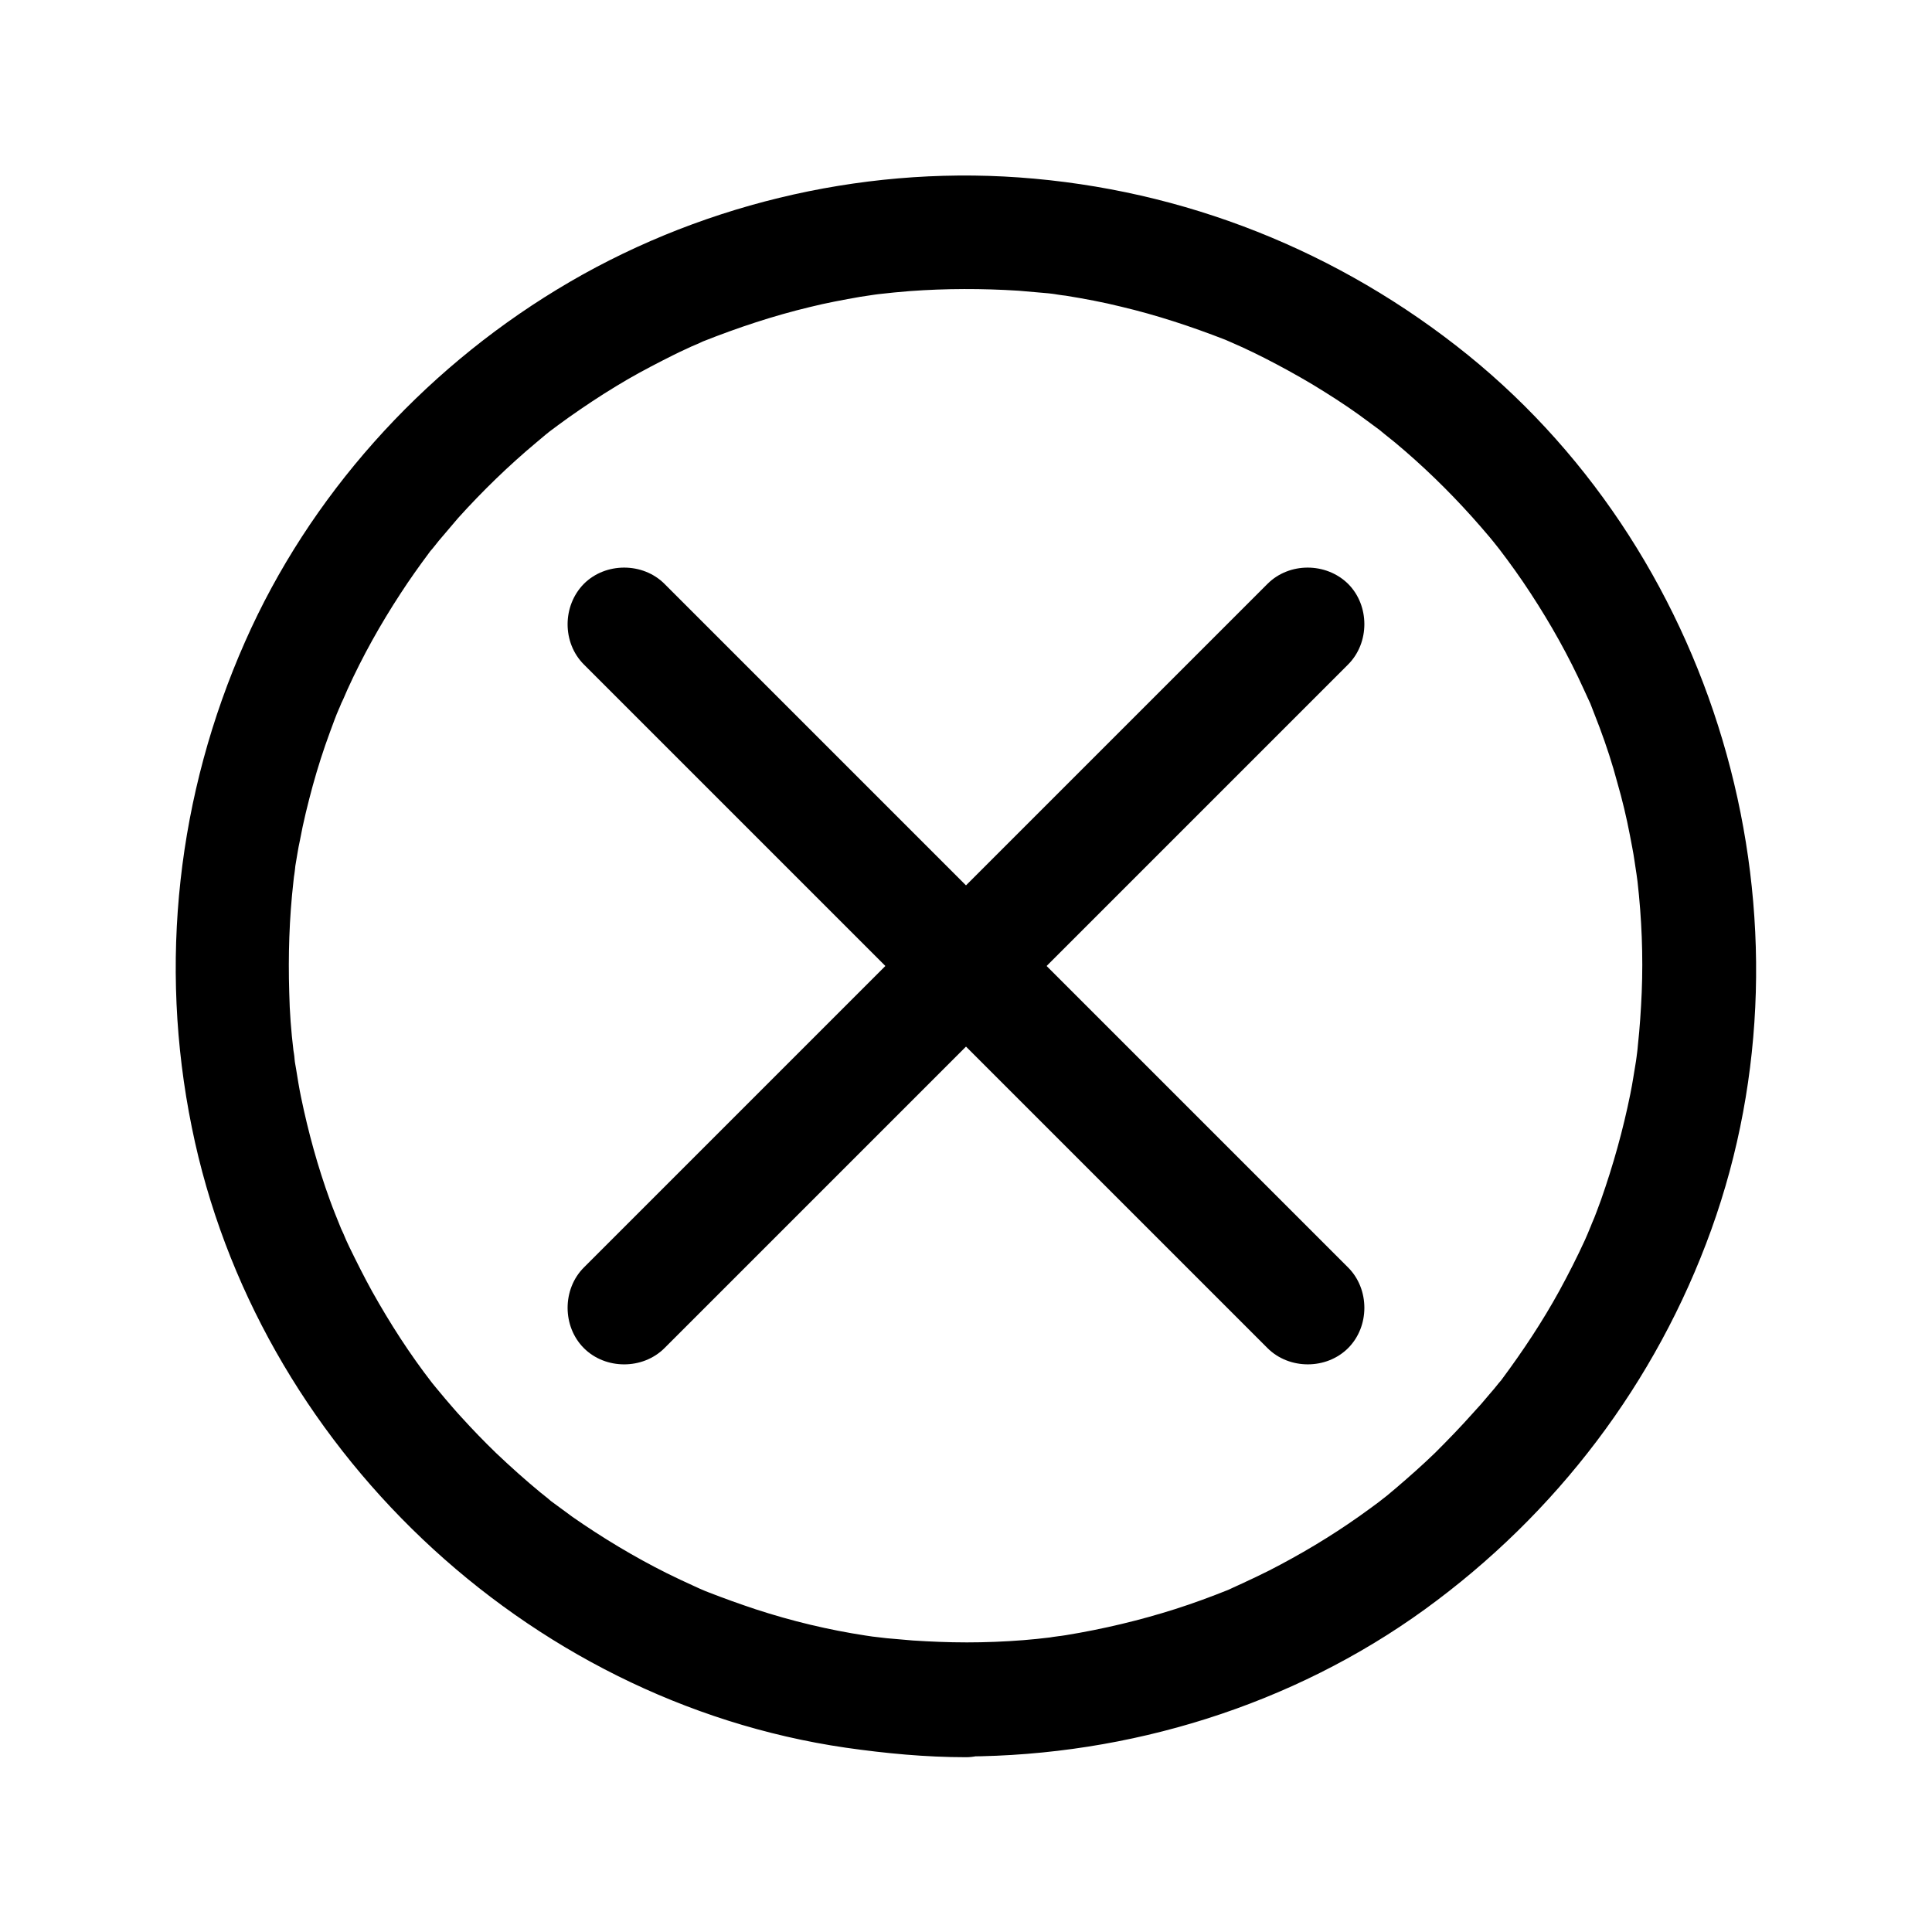 <?xml version="1.0" encoding="UTF-8"?>
<!-- Uploaded to: ICON Repo, www.svgrepo.com, Generator: ICON Repo Mixer Tools -->
<svg fill="#000000" width="800px" height="800px" version="1.1" viewBox="144 144 512 512" xmlns="http://www.w3.org/2000/svg">
 <g>
  <path d="m479.9 298.73-61.164 61.164c-32.547 32.547-64.992 64.992-97.539 97.539-7.457 7.457-14.914 14.914-22.469 22.469-5.742 5.742-5.742 15.617 0 21.363 5.742 5.742 15.617 5.742 21.363 0 20.355-20.355 40.809-40.809 61.164-61.164 32.547-32.547 64.992-64.992 97.539-97.539 7.457-7.457 14.914-14.914 22.469-22.469 5.742-5.742 5.742-15.617 0-21.363-5.844-5.746-15.621-5.746-21.363 0z"/>
  <path d="m298.73 320.09c20.355 20.355 40.809 40.809 61.164 61.164 32.547 32.547 64.992 64.992 97.539 97.539 7.457 7.457 14.914 14.914 22.469 22.469 5.742 5.742 15.617 5.742 21.363 0 5.742-5.742 5.742-15.617 0-21.363-20.355-20.355-40.809-40.809-61.164-61.164-32.547-32.547-64.992-64.992-97.539-97.539-7.457-7.457-14.914-14.914-22.469-22.469-5.742-5.742-15.617-5.742-21.363 0-5.746 5.848-5.746 15.621 0 21.363z"/>
  <path d="m400 579.25c-4.734 0-9.371-0.203-14.105-0.504-2.316-0.203-4.637-0.402-6.953-0.605-1.109-0.102-2.316-0.301-3.426-0.402-1.109-0.102-0.906-0.102 0.605 0.102-0.906-0.102-1.812-0.301-2.719-0.402-9.875-1.512-19.547-3.828-29.121-6.953-4.231-1.41-8.465-2.922-12.594-4.535-0.402-0.102-4.434-1.914-1.309-0.504-0.805-0.402-1.613-0.707-2.418-1.109-2.418-1.109-4.836-2.215-7.254-3.426-8.664-4.332-17.027-9.371-24.988-14.914-1.812-1.309-3.527-2.621-5.34-3.93-3.527-2.621 2.215 1.914-1.109-0.906-0.707-0.605-1.41-1.109-2.016-1.613-4.031-3.324-7.961-6.852-11.789-10.48-3.125-3.023-6.246-6.246-9.168-9.473-1.512-1.613-2.922-3.324-4.332-4.938-0.805-1.008-1.715-2.016-2.519-3.023-0.605-0.707-2.519-3.125-0.906-1.109-5.945-7.656-11.184-15.82-15.922-24.285-2.117-3.828-4.133-7.859-6.047-11.789-0.605-1.211-1.109-2.418-1.613-3.629-1.812-4.031 1.109 2.82-0.605-1.309-1.008-2.519-2.016-4.938-2.922-7.457-3.223-8.867-5.742-18.035-7.656-27.305-0.504-2.418-0.906-4.938-1.309-7.457-0.203-1.109-0.402-2.215-0.504-3.426 0.504 3.527-0.102-1.109-0.203-1.512-0.605-5.039-1.008-10.176-1.109-15.316-0.301-9.875 0-19.648 1.109-29.422 0.102-0.906 0.203-1.812 0.301-2.719-0.402 3.527 0.203-1.008 0.203-1.41 0.402-2.215 0.707-4.535 1.211-6.75 0.906-4.938 2.117-9.773 3.426-14.609 1.309-4.734 2.82-9.473 4.535-14.105 0.805-2.117 1.512-4.231 2.418-6.246 0 0.102 1.613-3.93 0.805-1.914-0.605 1.512 1.211-2.621 1.41-3.125 4.031-8.867 8.766-17.332 14.105-25.492 2.418-3.727 4.938-7.254 7.559-10.781 2.621-3.527-1.914 2.215 0.906-1.109 0.605-0.707 1.109-1.41 1.613-2.016 1.715-2.016 3.426-4.031 5.141-6.047 6.449-7.152 13.402-13.906 20.758-20.051 0.805-0.707 1.715-1.41 2.519-2.117 0.605-0.504 2.922-2.316 0.605-0.504 1.715-1.309 3.527-2.621 5.34-3.93 4.133-2.922 8.363-5.742 12.695-8.363 3.93-2.418 8.062-4.637 12.191-6.75 2.016-1.008 3.93-2.016 5.945-2.922 1.211-0.605 2.418-1.109 3.629-1.613 4.031-1.812-2.82 1.109 1.309-0.605 9.168-3.629 18.539-6.75 28.215-9.07 4.434-1.109 8.867-1.914 13.402-2.719 1.309-0.203 2.719-0.402 4.031-0.605-3.023 0.402 0 0 0.805-0.102 2.719-0.301 5.543-0.605 8.262-0.805 9.574-0.707 19.246-0.707 28.816-0.102 2.316 0.203 4.637 0.402 6.953 0.605 1.41 0.102 2.719 0.301 4.133 0.504-3.527-0.504 1.008 0.203 1.41 0.203 4.938 0.805 9.875 1.715 14.711 2.922 9.371 2.215 18.539 5.238 27.609 8.766 0.707 0.301 3.426 1.512 0.707 0.301 1.211 0.504 2.418 1.109 3.629 1.613 2.016 0.906 4.031 1.914 6.047 2.922 4.332 2.215 8.566 4.535 12.797 7.055 4.133 2.519 8.262 5.141 12.191 7.961 1.812 1.309 3.527 2.621 5.34 3.93 2.316 1.715 0.504 0.402 0.102 0.102 1.41 1.109 2.719 2.215 4.133 3.324 7.254 6.047 14.008 12.594 20.355 19.648 1.613 1.812 3.223 3.629 4.734 5.441 0.707 0.805 4.332 5.441 2.519 3.125 2.922 3.828 5.742 7.758 8.363 11.789 5.34 8.16 10.078 16.625 14.105 25.492 0.402 0.805 0.707 1.613 1.109 2.418 1.812 4.031-1.109-2.82 0.605 1.309 0.805 2.117 1.613 4.133 2.418 6.246 1.812 4.836 3.426 9.773 4.734 14.711 1.309 4.535 2.418 9.168 3.324 13.906 0.402 2.215 0.906 4.535 1.211 6.75 0.203 1.309 0.402 2.719 0.605 4.031-0.402-2.719 0.102 0.504 0.203 1.512 1.109 9.773 1.512 19.648 1.109 29.422-0.203 4.637-0.504 9.27-1.008 13.906-0.102 1.41-0.301 2.719-0.504 4.133 0.402-2.922 0.102-0.504 0 0.102-0.504 2.922-0.906 5.844-1.512 8.766-1.914 9.473-4.535 18.844-7.758 28.012-0.805 2.117-1.512 4.231-2.418 6.246-0.102 0.402-1.914 4.434-0.504 1.309-0.402 1.008-0.906 2.016-1.309 3.023-2.117 4.637-4.434 9.168-6.852 13.602-4.434 8.062-9.574 15.82-15.113 23.277-2.621 3.527 1.914-2.215-0.906 1.109-0.805 1.008-1.613 2.016-2.519 3.023-1.41 1.715-2.82 3.324-4.332 4.938-3.223 3.629-6.551 7.055-9.977 10.48-3.324 3.223-6.75 6.246-10.277 9.27-0.805 0.707-1.715 1.41-2.519 2.117-0.301 0.203-3.727 2.922-1.109 0.906-2.117 1.613-4.231 3.125-6.348 4.637-7.559 5.34-15.516 10.078-23.781 14.309-2.418 1.211-4.734 2.316-7.152 3.426-0.805 0.402-1.613 0.707-2.418 1.109-4.031 1.812 2.82-1.109-1.309 0.605-4.535 1.812-9.168 3.527-13.906 5.039-9.473 3.023-19.246 5.34-29.121 6.953-0.906 0.102-1.812 0.301-2.719 0.402 3.527-0.504-1.109 0.102-1.512 0.203-2.316 0.301-4.637 0.504-6.953 0.707-4.961 0.395-10.102 0.598-15.238 0.598-7.859 0-15.516 6.953-15.113 15.113 0.402 8.16 6.648 15.113 15.113 15.113 43.227-0.203 86.453-13.504 121.62-38.996 34.863-25.293 61.262-60.055 75.875-100.56 29.422-81.617 2.922-177.24-64.488-231.85-34.062-27.508-75.172-43.934-119-47.055-42.523-3.023-86.051 7.559-122.43 29.727-35.973 21.867-65.598 54.715-82.625 93.305-17.938 40.508-22.973 85.246-14.105 128.77 17.027 84.137 88.266 151.95 173.31 164.34 10.578 1.512 21.16 2.519 31.84 2.519 7.859 0 15.516-6.953 15.113-15.113-0.398-8.367-6.648-15.32-15.109-15.32z"/>
 </g>
</svg>